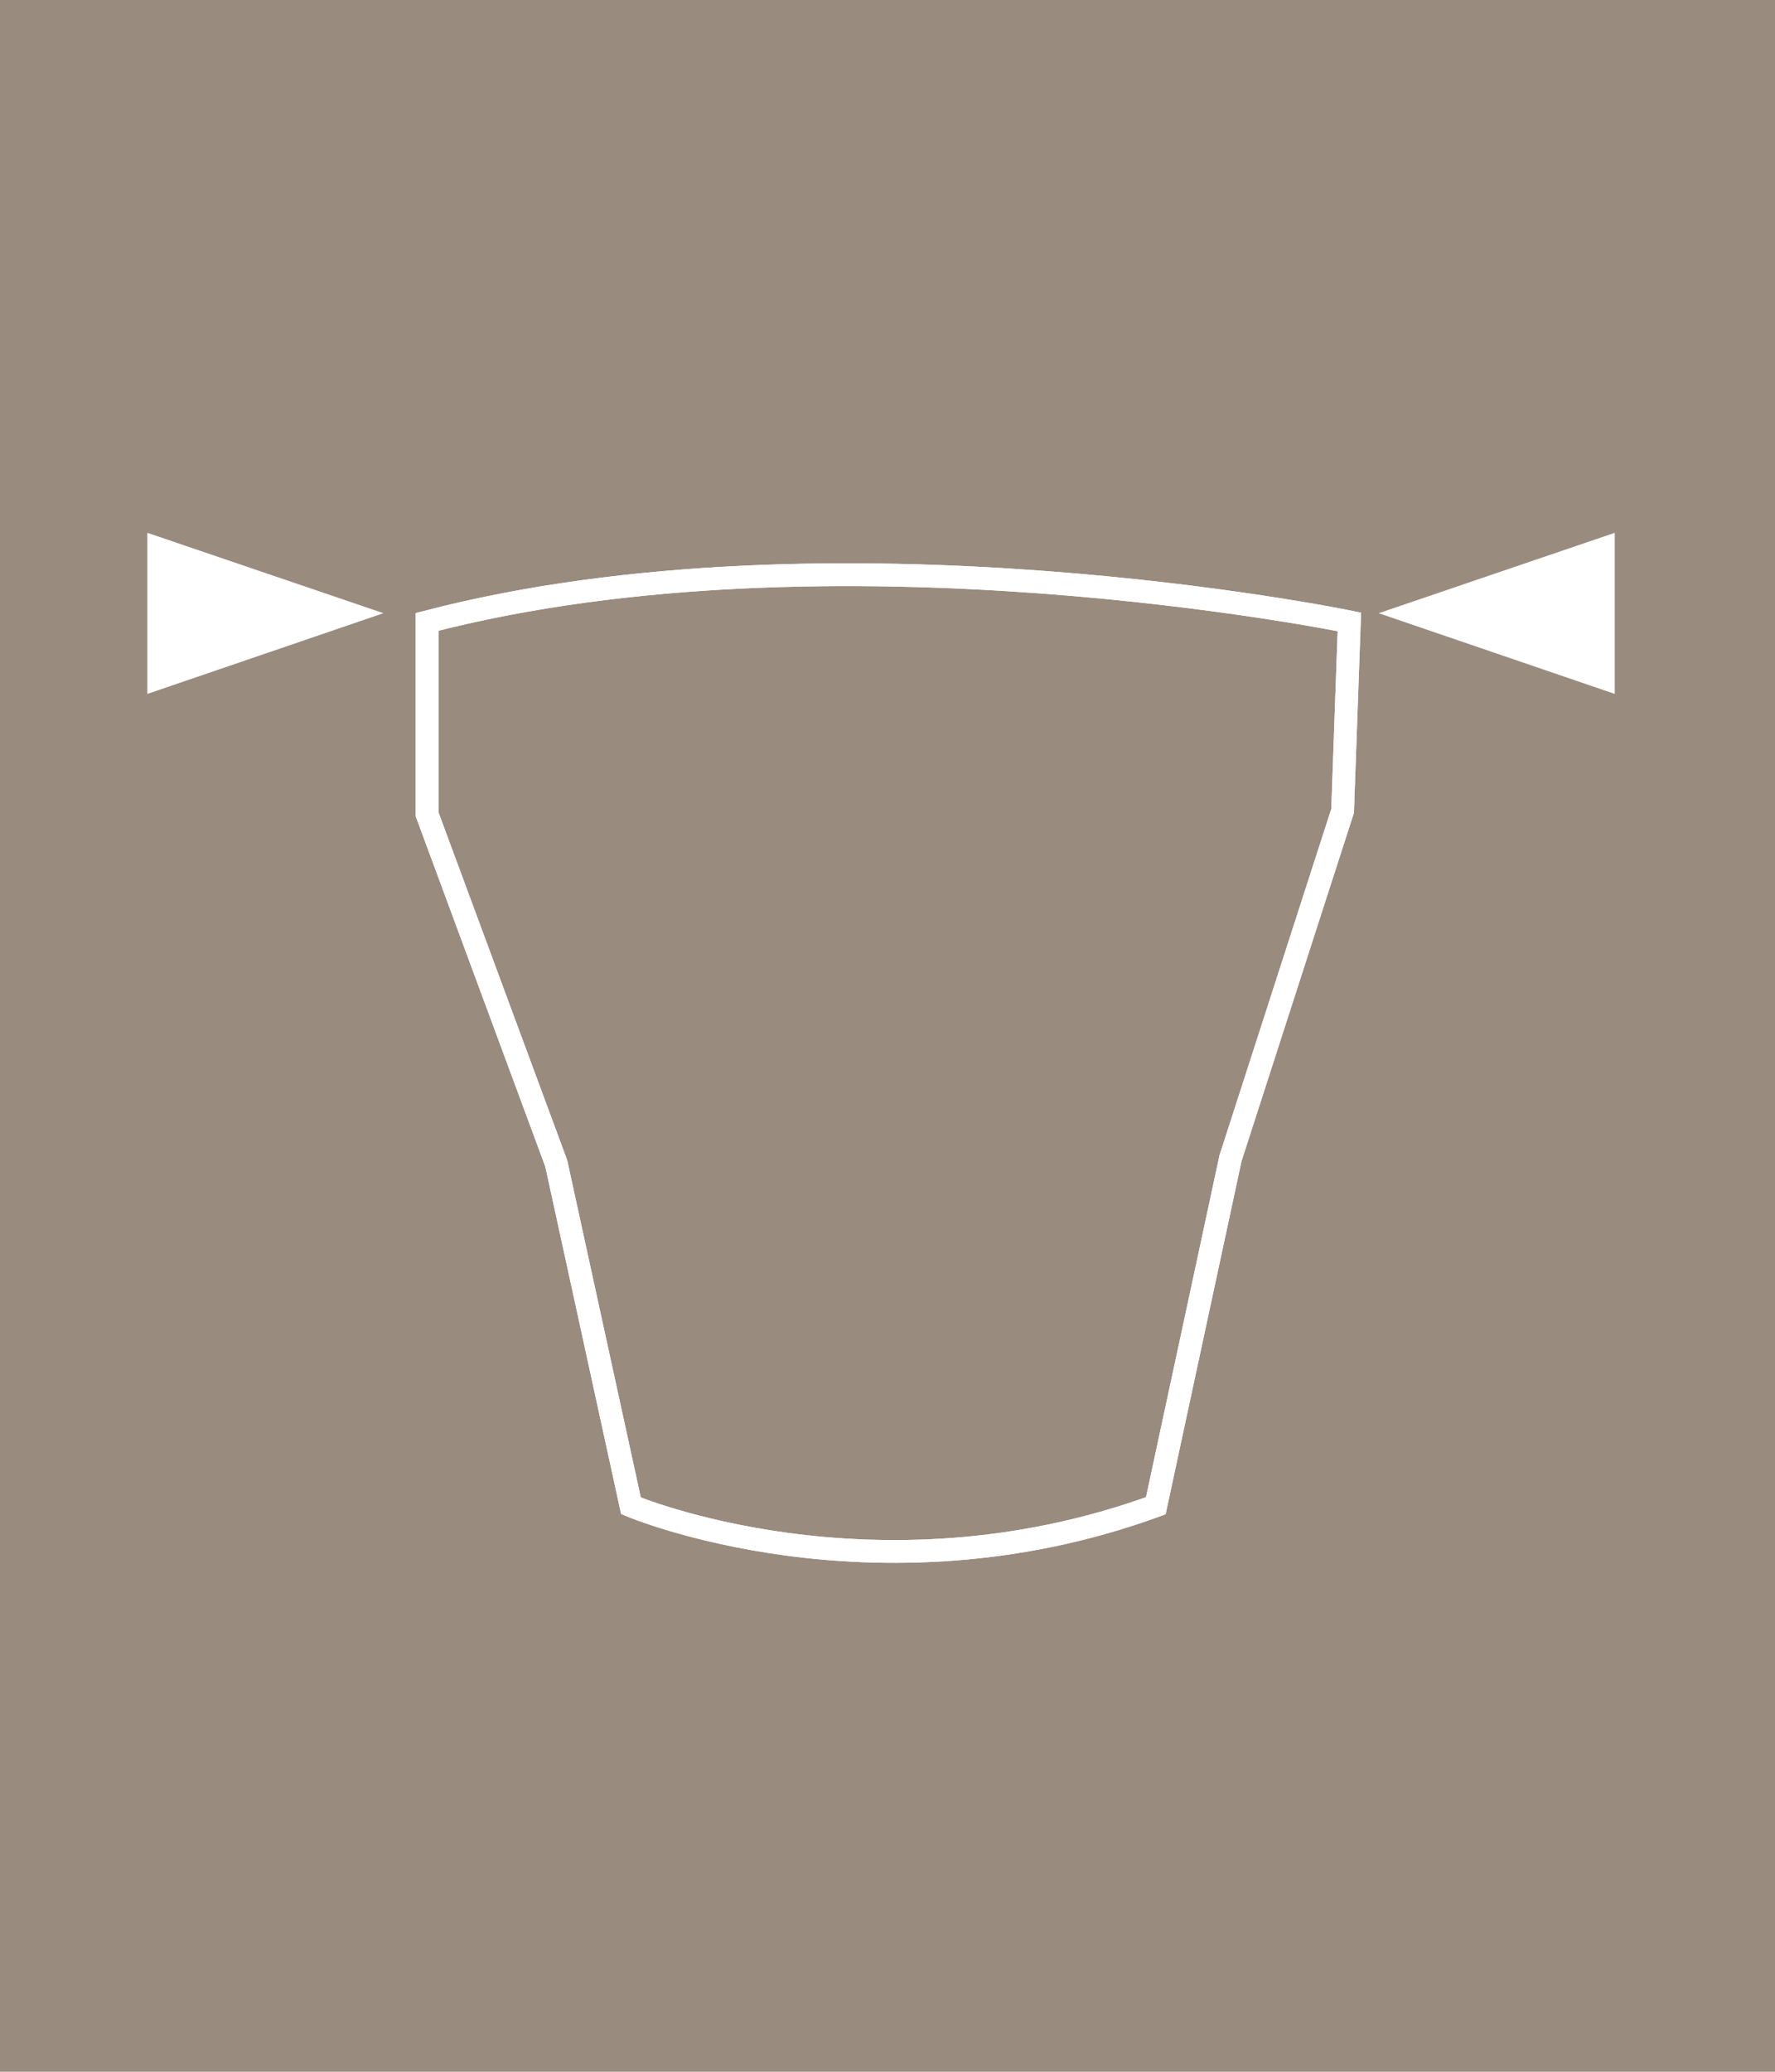 <?xml version="1.0" encoding="UTF-8"?>
<!DOCTYPE svg PUBLIC "-//W3C//DTD SVG 1.1//EN" "http://www.w3.org/Graphics/SVG/1.1/DTD/svg11.dtd">
<!-- Creator: CorelDRAW X7 -->
<svg xmlns="http://www.w3.org/2000/svg" xml:space="preserve" width="78px" height="91px" version="1.1" style="shape-rendering:geometricPrecision; text-rendering:geometricPrecision; image-rendering:optimizeQuality; fill-rule:evenodd; clip-rule:evenodd"
viewBox="0 0 11022 12859"
 xmlns:xlink="http://www.w3.org/1999/xlink">
 <defs>
  <style type="text/css">
   <![CDATA[
    .str0 {stroke:#FEFEFE;stroke-width:141.312}
    .str1 {stroke:white;stroke-width:141.312}
    .fil1 {fill:none;fill-rule:nonzero}
    .fil0 {fill:#998B7E;fill-rule:nonzero}
    .fil2 {fill:white;fill-rule:nonzero}
   ]]>
  </style>
 </defs>
 <g id="Layer_x0020_1">
  <polygon class="fil0" points="0,12859 11022,12859 11022,0 0,0 "/>
  <path class="fil1 str0" d="M2652 3860l0 1194 802 2167 464 2125c0,0 1508,638 3259,0l464 -2157 696 -2156 42 -1173c0,0 -3196,-659 -5727,0z"/>
  <path class="fil1 str1" d="M2652 3860l0 1194 802 2167 464 2125c0,0 1508,638 3259,0l464 -2157 696 -2156 42 -1173c0,0 -3196,-659 -5727,0z"/>
  <polygon class="fil2" points="10027,4307 10027,3307 8561,3806 "/>
  <polygon class="fil2" points="915,4307 915,3307 2381,3806 "/>
 </g>
</svg>

